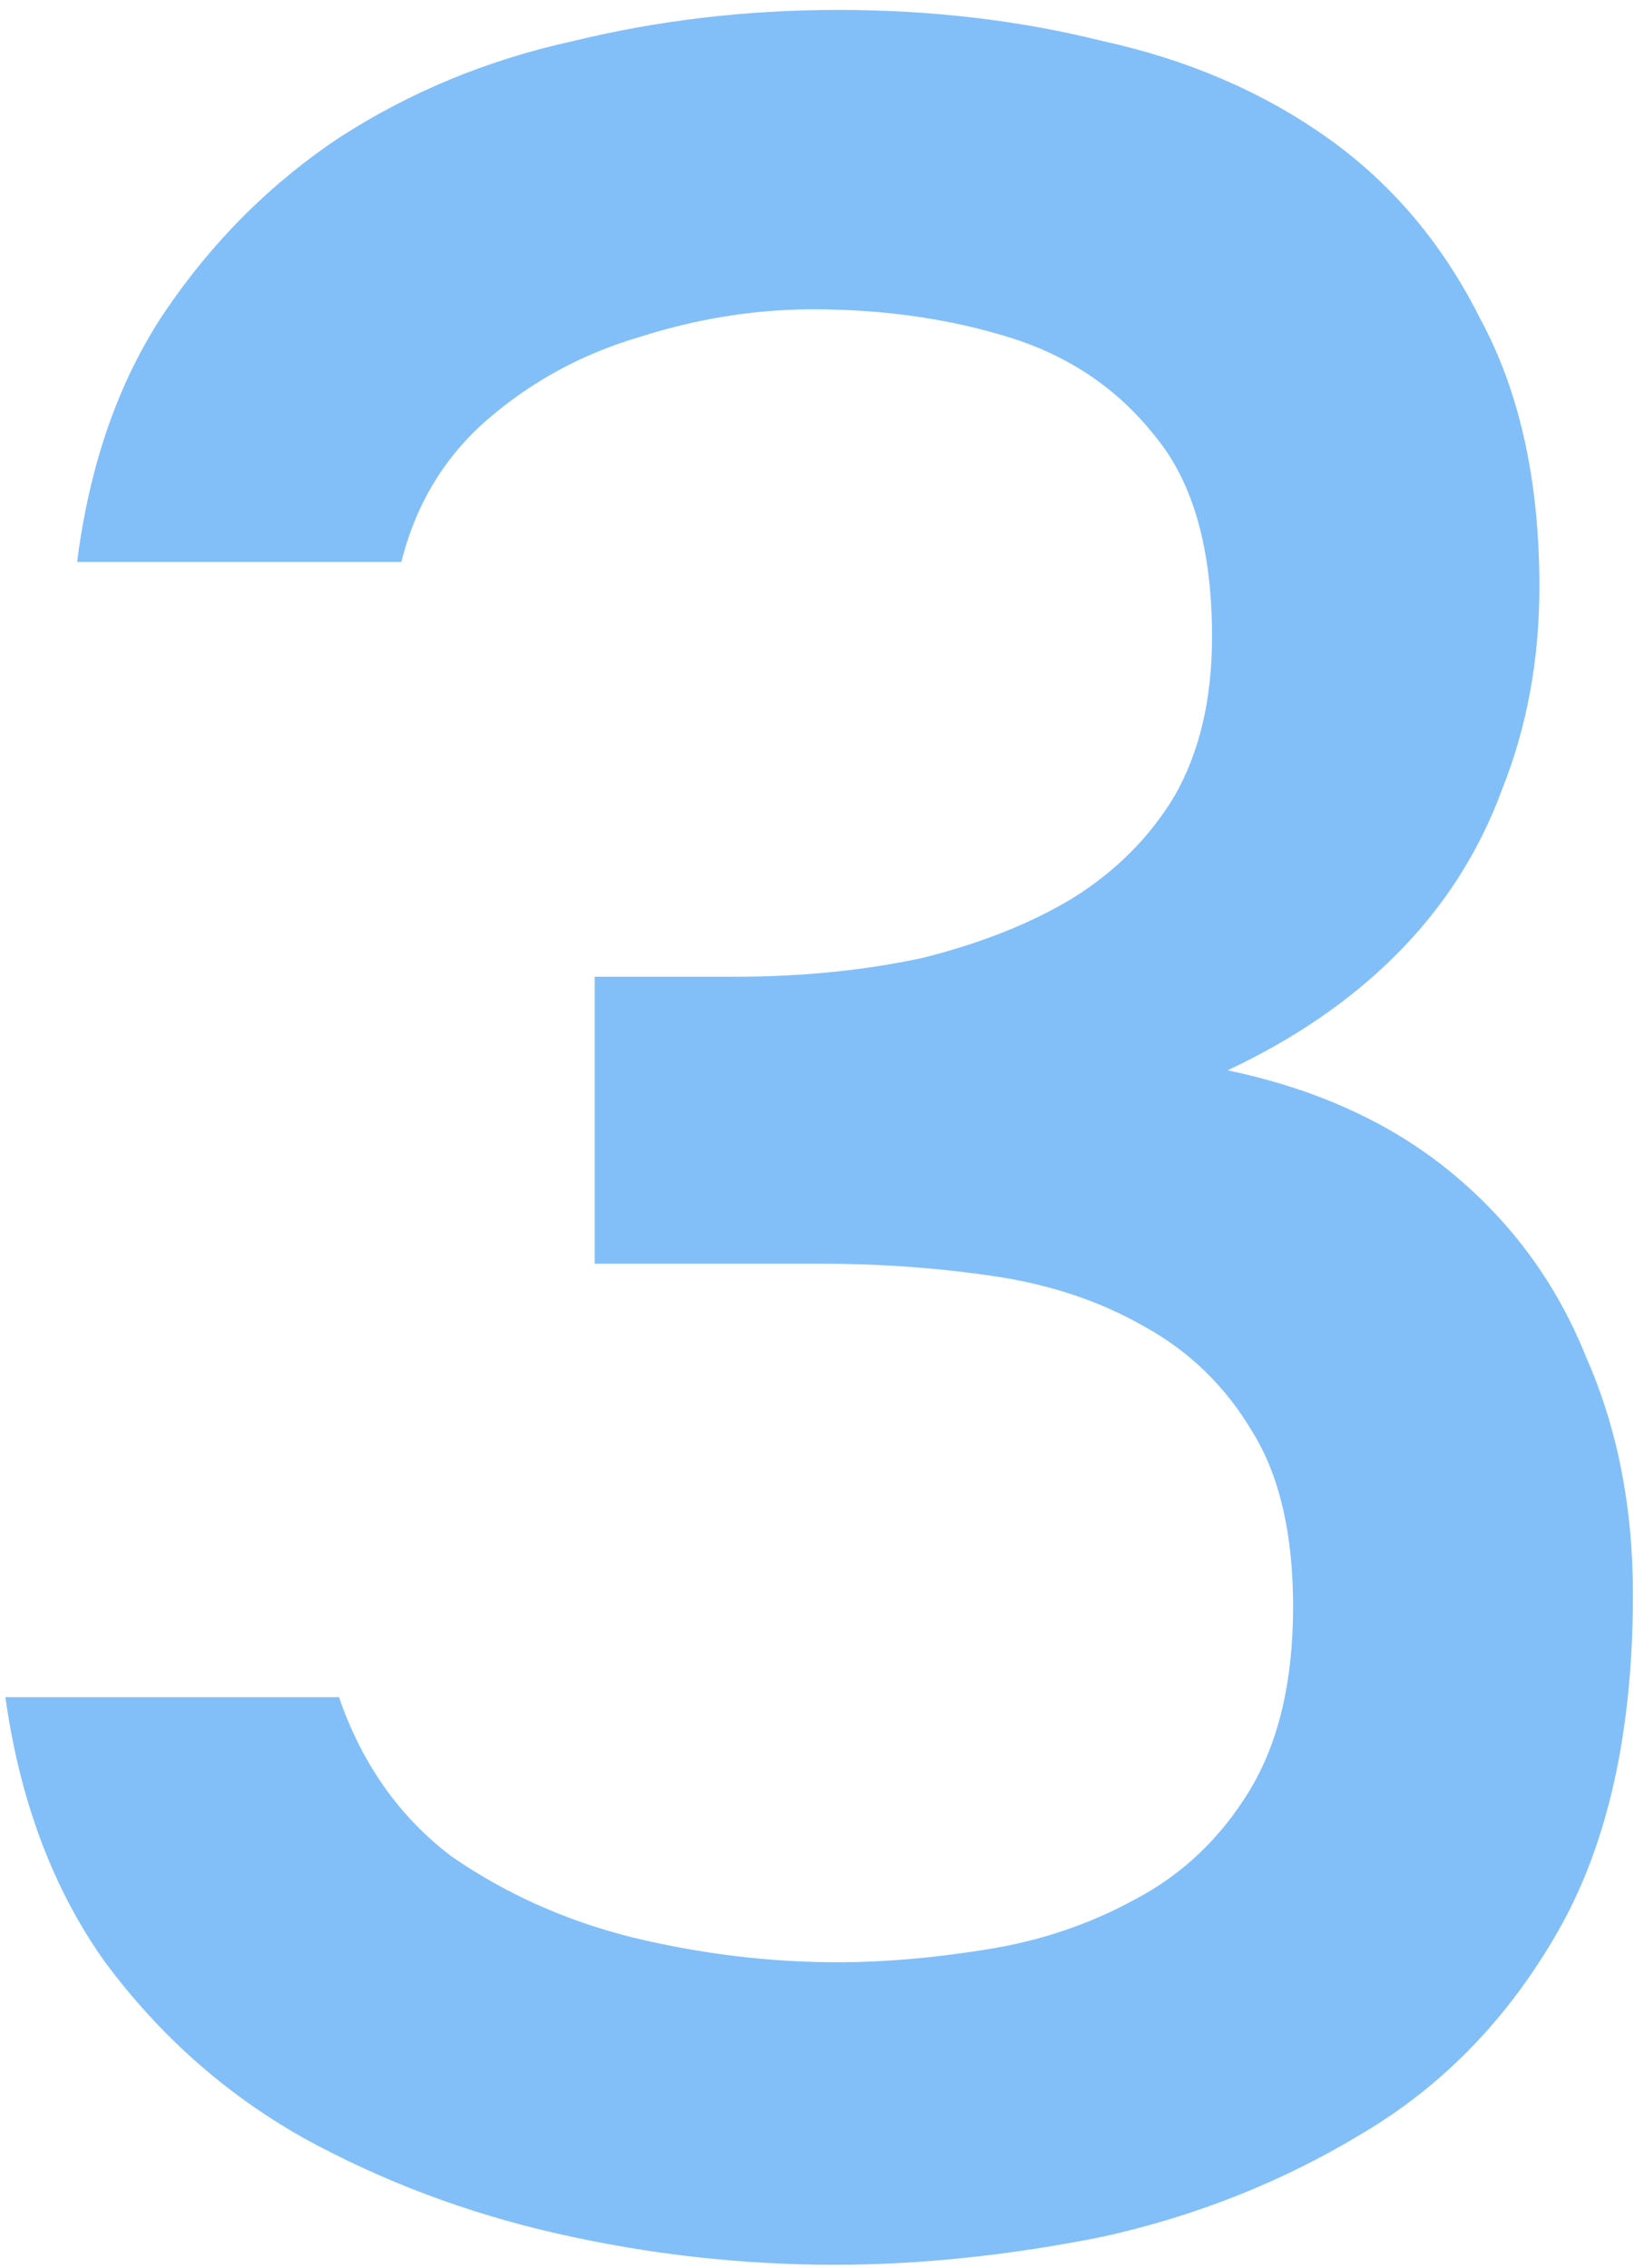 <svg width="58" height="80" viewBox="0 0 58 80" fill="none" xmlns="http://www.w3.org/2000/svg">
<path d="M29.45 79.88C26.15 79.88 22.887 79.513 19.66 78.78C16.433 78.047 13.427 76.91 10.64 75.37C7.927 73.83 5.617 71.777 3.71 69.21C1.877 66.643 0.703 63.527 0.19 59.86H11.96C12.767 62.207 14.087 64.077 15.92 65.47C17.827 66.79 19.953 67.743 22.3 68.33C24.72 68.917 27.14 69.21 29.56 69.21C31.173 69.21 32.897 69.063 34.73 68.77C36.637 68.477 38.397 67.89 40.01 67.01C41.697 66.13 43.053 64.847 44.08 63.16C45.107 61.473 45.62 59.31 45.62 56.67C45.62 54.103 45.143 52.05 44.19 50.51C43.237 48.897 41.953 47.65 40.34 46.77C38.8 45.89 37.04 45.303 35.06 45.01C33.08 44.717 31.027 44.57 28.9 44.57H20.98V34.45H25.93C28.277 34.45 30.477 34.23 32.53 33.79C34.583 33.277 36.343 32.58 37.81 31.7C39.35 30.747 40.56 29.537 41.44 28.07C42.32 26.53 42.76 24.66 42.76 22.46C42.76 19.38 42.1 17.033 40.78 15.42C39.46 13.733 37.737 12.56 35.61 11.9C33.483 11.24 31.173 10.91 28.68 10.91C26.627 10.91 24.573 11.24 22.52 11.9C20.54 12.487 18.78 13.44 17.24 14.76C15.7 16.08 14.673 17.767 14.16 19.82H2.72C3.16 16.373 4.187 13.44 5.8 11.02C7.487 8.527 9.54 6.473 11.96 4.86C14.453 3.247 17.203 2.11 20.21 1.45C23.217 0.717 26.333 0.35 29.56 0.35C32.86 0.35 35.977 0.717 38.91 1.45C41.917 2.11 44.557 3.247 46.83 4.86C49.103 6.473 50.9 8.6 52.22 11.24C53.613 13.807 54.31 16.96 54.31 20.7C54.31 23.267 53.87 25.65 52.99 27.85C52.183 30.05 50.937 31.993 49.25 33.68C47.637 35.293 45.657 36.65 43.31 37.75C46.463 38.41 49.103 39.62 51.23 41.38C53.357 43.14 54.933 45.303 55.96 47.87C57.06 50.363 57.61 53.15 57.61 56.23C57.61 61.07 56.73 65.03 54.97 68.11C53.21 71.19 50.9 73.573 48.04 75.26C45.253 76.947 42.21 78.157 38.91 78.89C35.61 79.55 32.457 79.88 29.45 79.88Z" fill="#82BFF8"/>
</svg>
